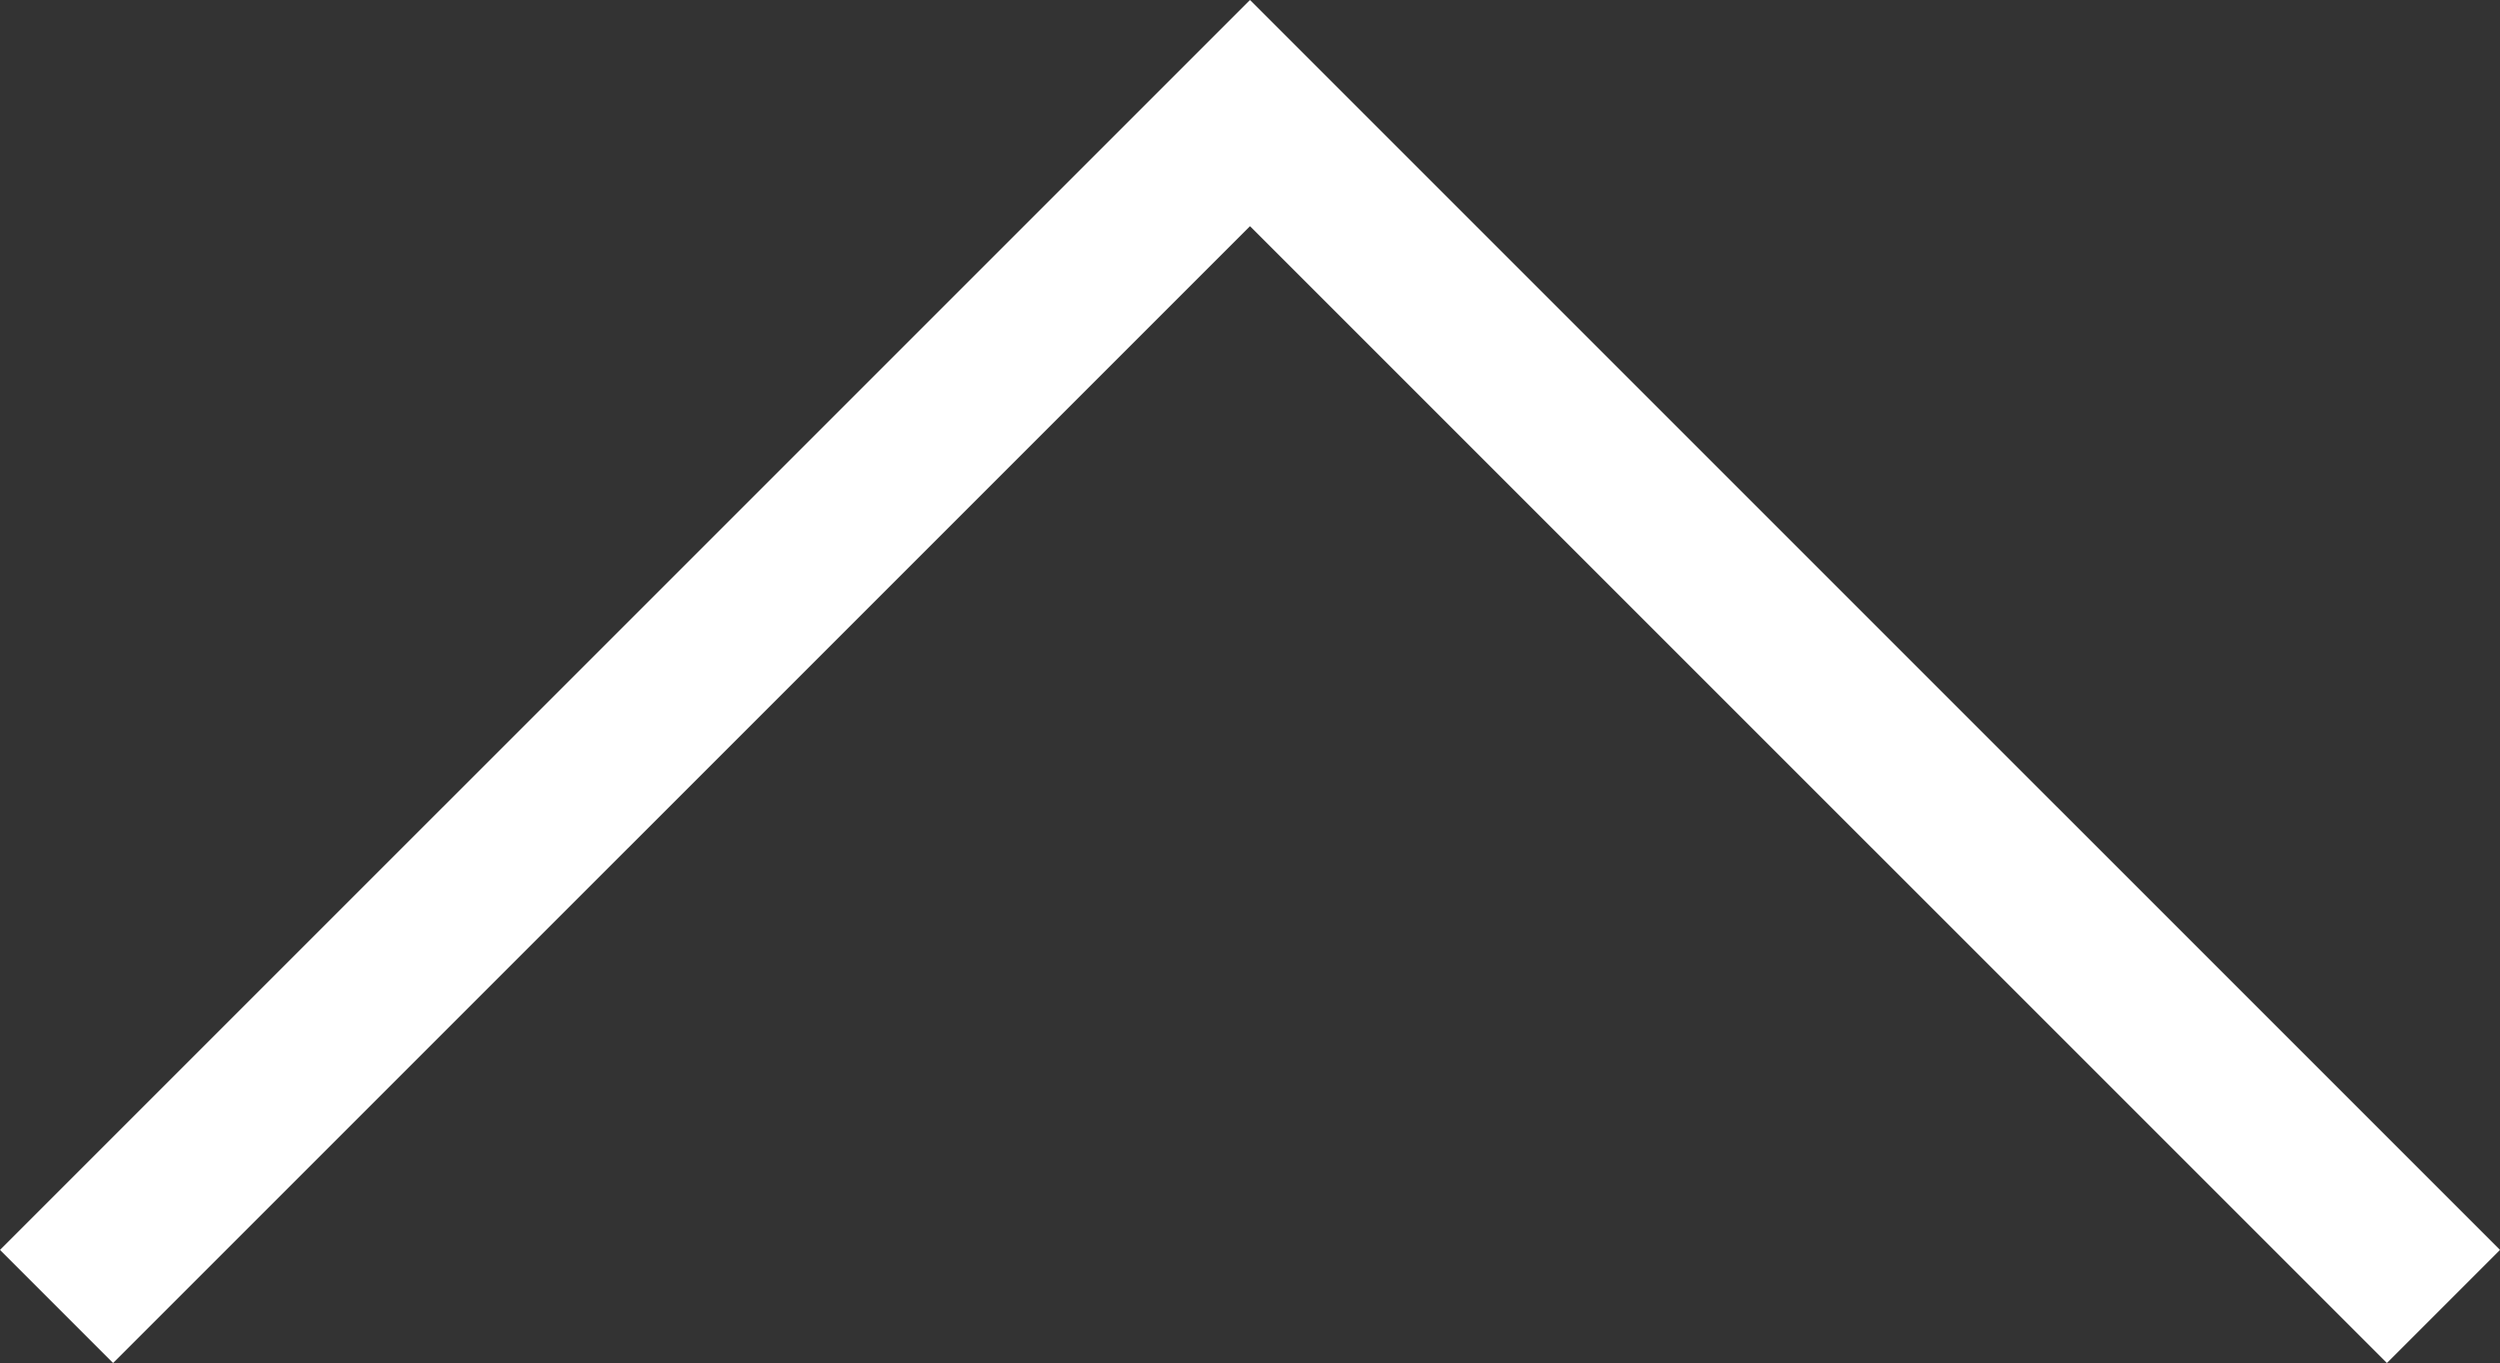 <svg xmlns="http://www.w3.org/2000/svg" width="31.26" height="17.043" viewBox="0 0 31.26 17.043">
  <rect x="0" y="0" width="31.26" height="17.043" fill="#333333" stroke="none"/>
  <path id="パス_105" data-name="パス 105" d="M877.657,7903.877l14.923-14.922,14.923,14.922" transform="translate(-876.95 -7887.541)" fill="none" stroke="#fff" stroke-miterlimit="10" stroke-width="2"/>
</svg>
